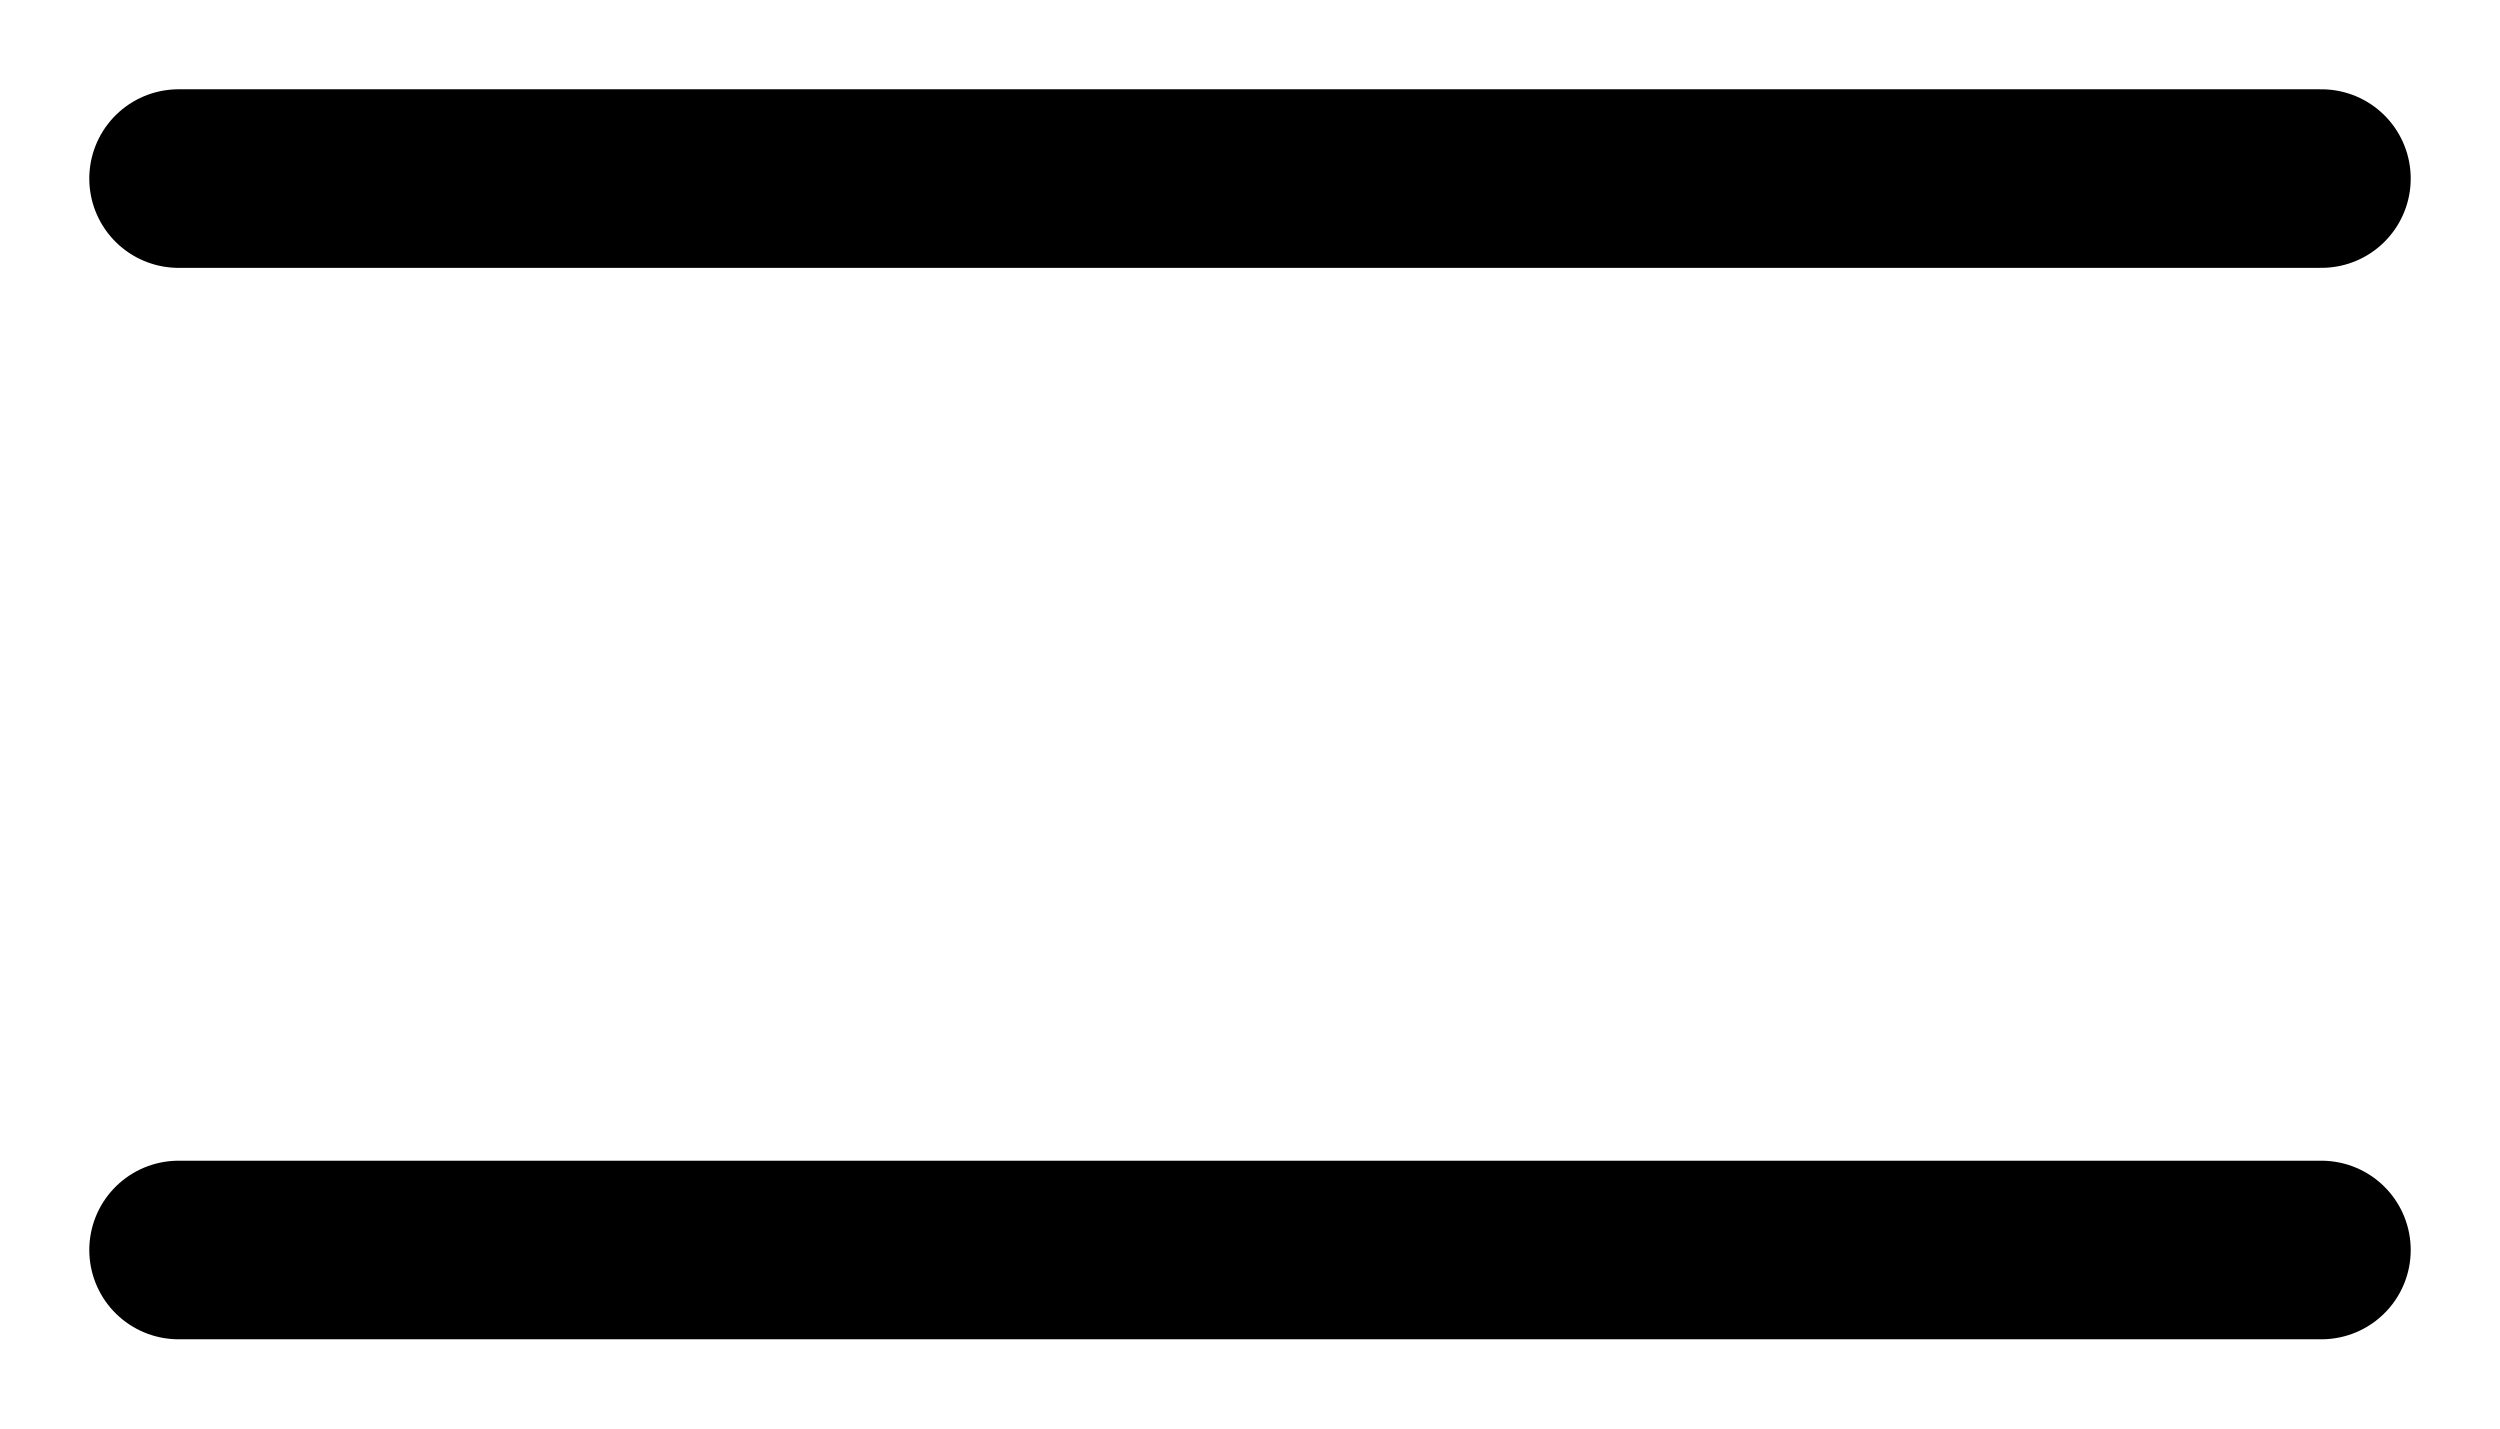 <svg width="14" height="8" viewBox="0 0 14 8" fill="none" xmlns="http://www.w3.org/2000/svg">
<path d="M1 1H13" stroke="black" stroke-linecap="round"/>
<path d="M1 7H13" stroke="black" stroke-linecap="round"/>
</svg>
